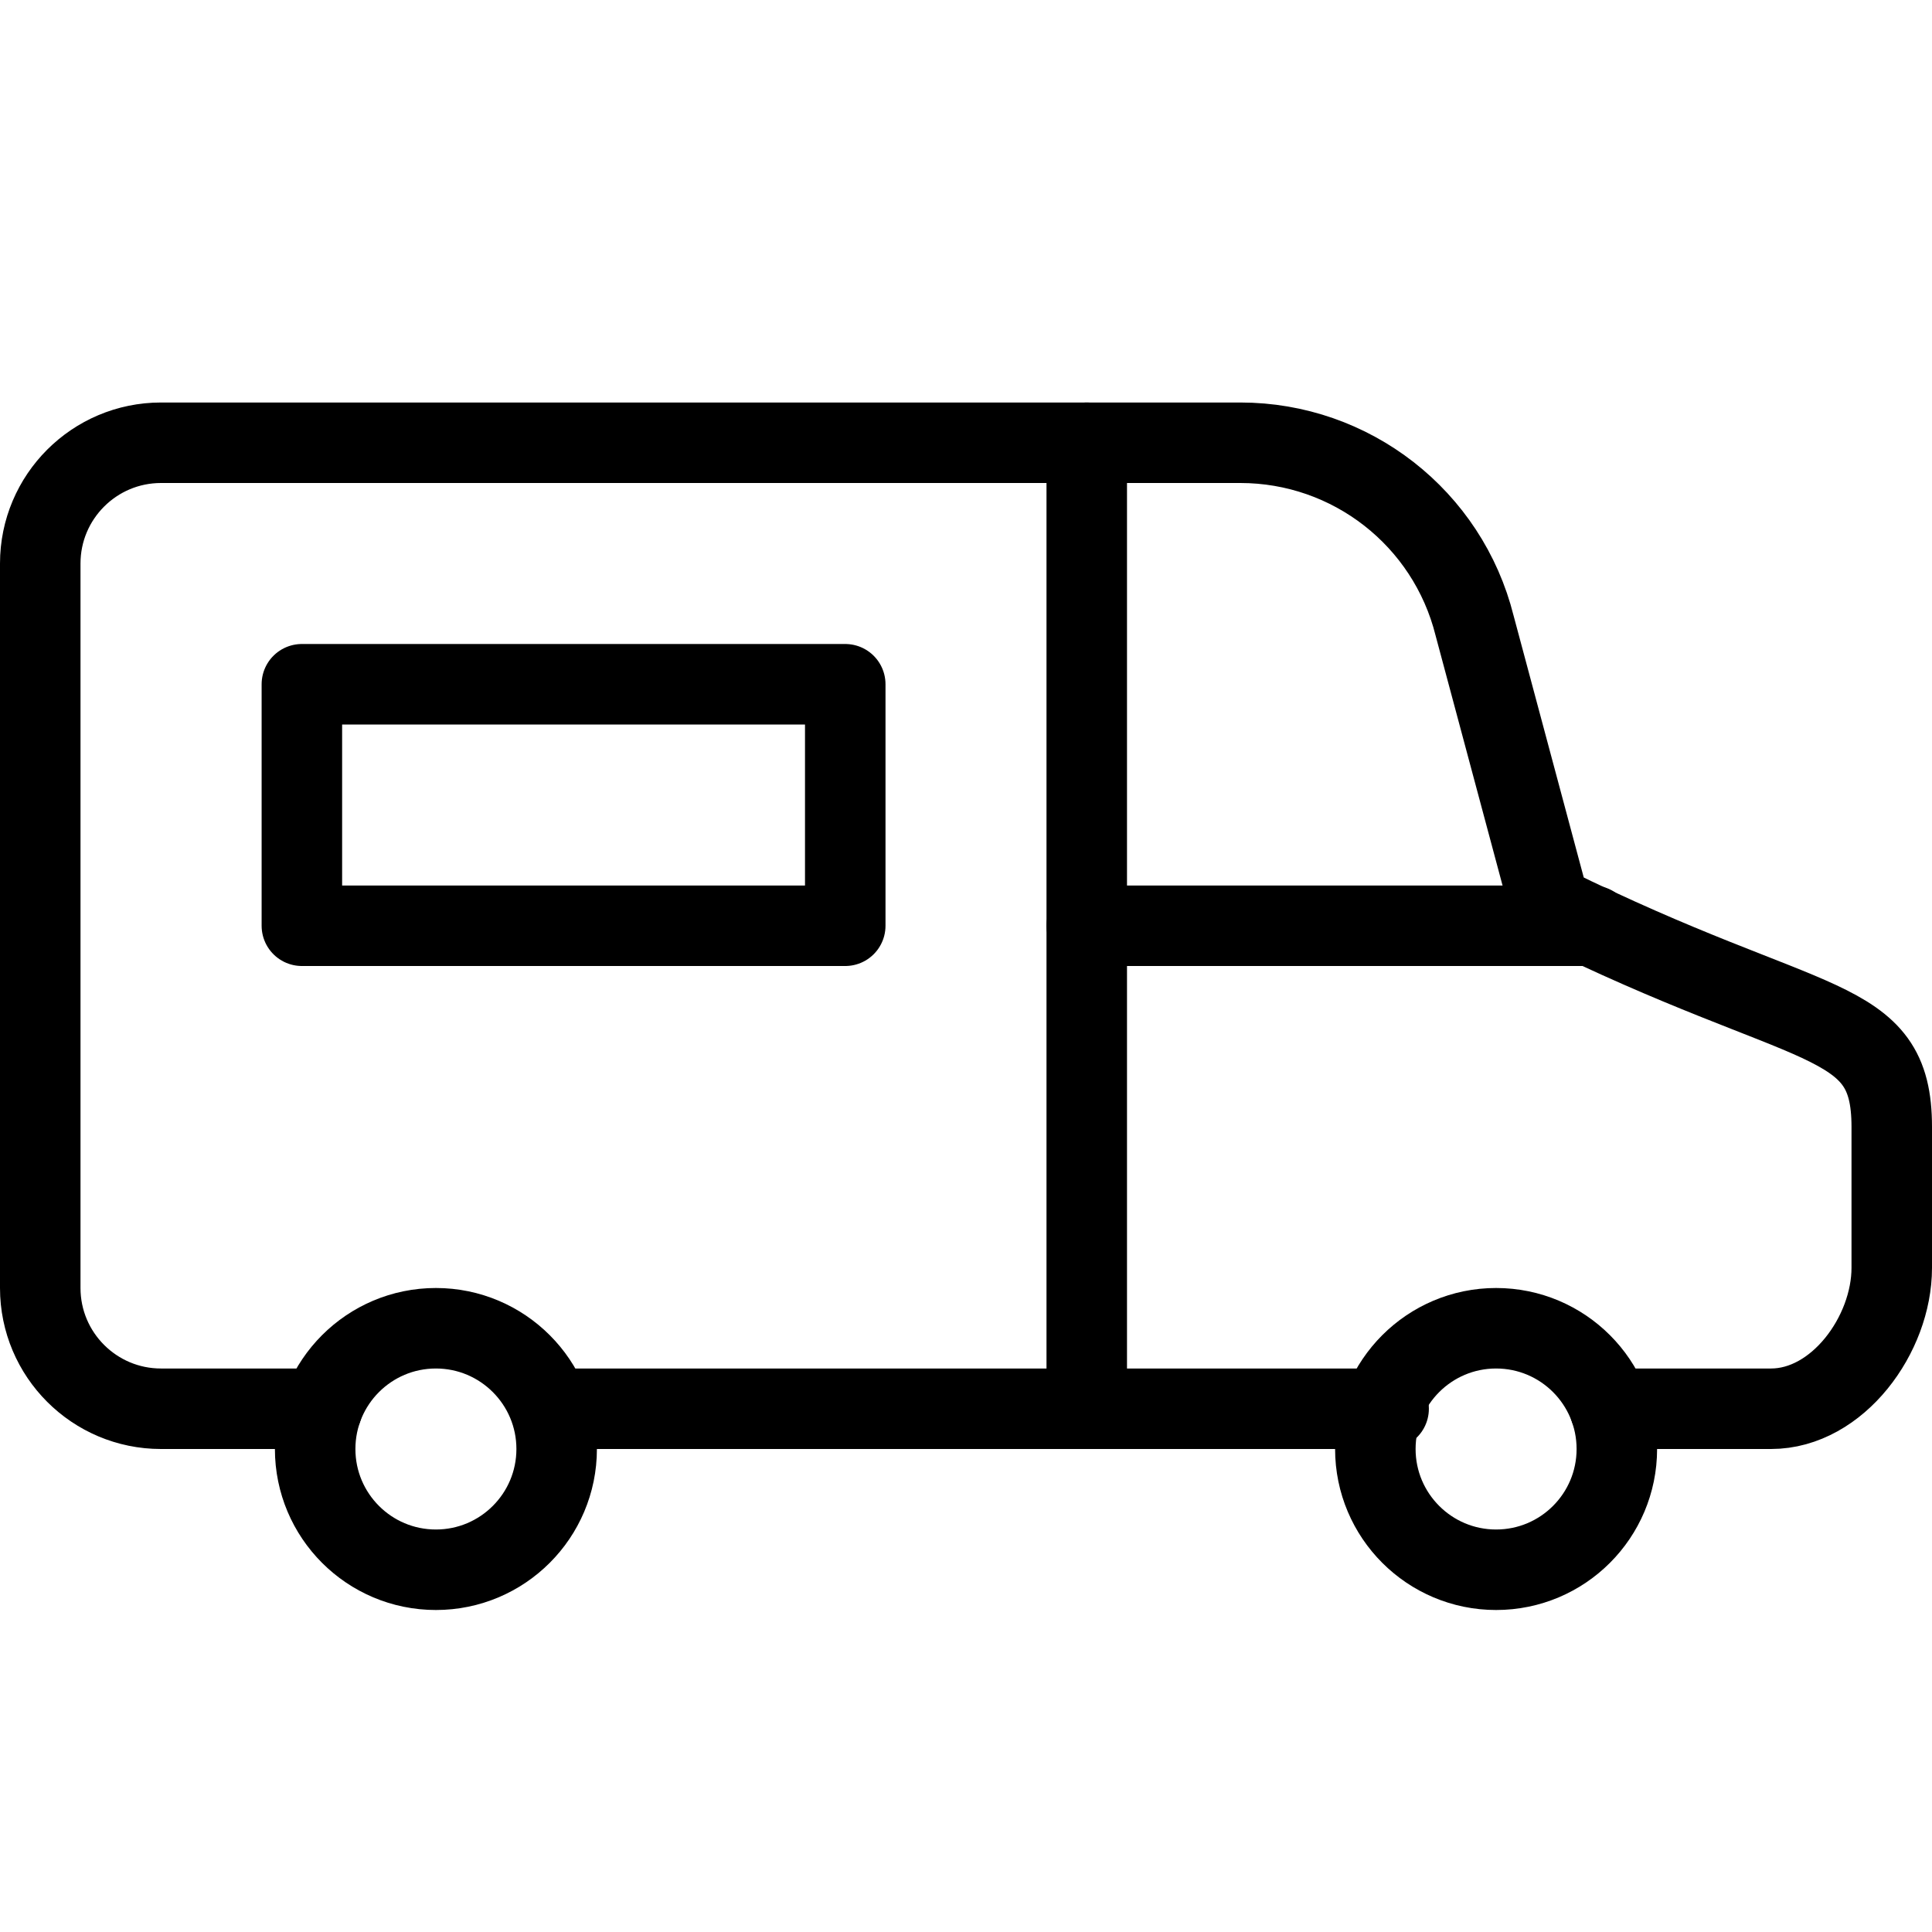 <?xml version="1.0" encoding="UTF-8"?>
<svg xmlns="http://www.w3.org/2000/svg" width="24" height="24" viewBox="0 0 24 24" fill="none">
  <path d="M19.784 11.5H13.5" stroke="black" stroke-miterlimit="200" stroke-linecap="round" stroke-linejoin="round"></path>
  <path d="M20 17.5H22C22.828 17.5 23.5 16.578 23.5 15.75V14C23.5 12.56 22.508 12.862 19.25 11.25L18.318 7.772C17.984 6.436 16.784 5.5 15.408 5.5H2C1.172 5.5 0.5 6.172 0.5 7V16C0.5 16.828 1.172 17.5 2 17.5H4" stroke="black" stroke-miterlimit="200" stroke-linecap="round" stroke-linejoin="round"></path>
  <path d="M17.25 17.5H7" stroke="black" stroke-miterlimit="200" stroke-linecap="round" stroke-linejoin="round"></path>
  <path d="M13.5 5.5V17.25" stroke="black" stroke-miterlimit="200" stroke-linecap="round" stroke-linejoin="round"></path>
  <path d="M10.5 11.5H3.75V8.5H10.5V11.5Z" stroke="black" stroke-miterlimit="200" stroke-linecap="round" stroke-linejoin="round"></path>
  <path d="M6.915 18C6.915 18.828 6.243 19.5 5.415 19.5C4.586 19.5 3.915 18.828 3.915 18C3.915 17.172 4.586 16.5 5.415 16.5C6.243 16.5 6.915 17.172 6.915 18Z" stroke="black"></path>
  <path d="M20.085 18C20.085 18.828 19.414 19.5 18.585 19.5C17.757 19.5 17.085 18.828 17.085 18C17.085 17.172 17.757 16.5 18.585 16.5C19.414 16.5 20.085 17.172 20.085 18Z" stroke="black"></path>
</svg>
